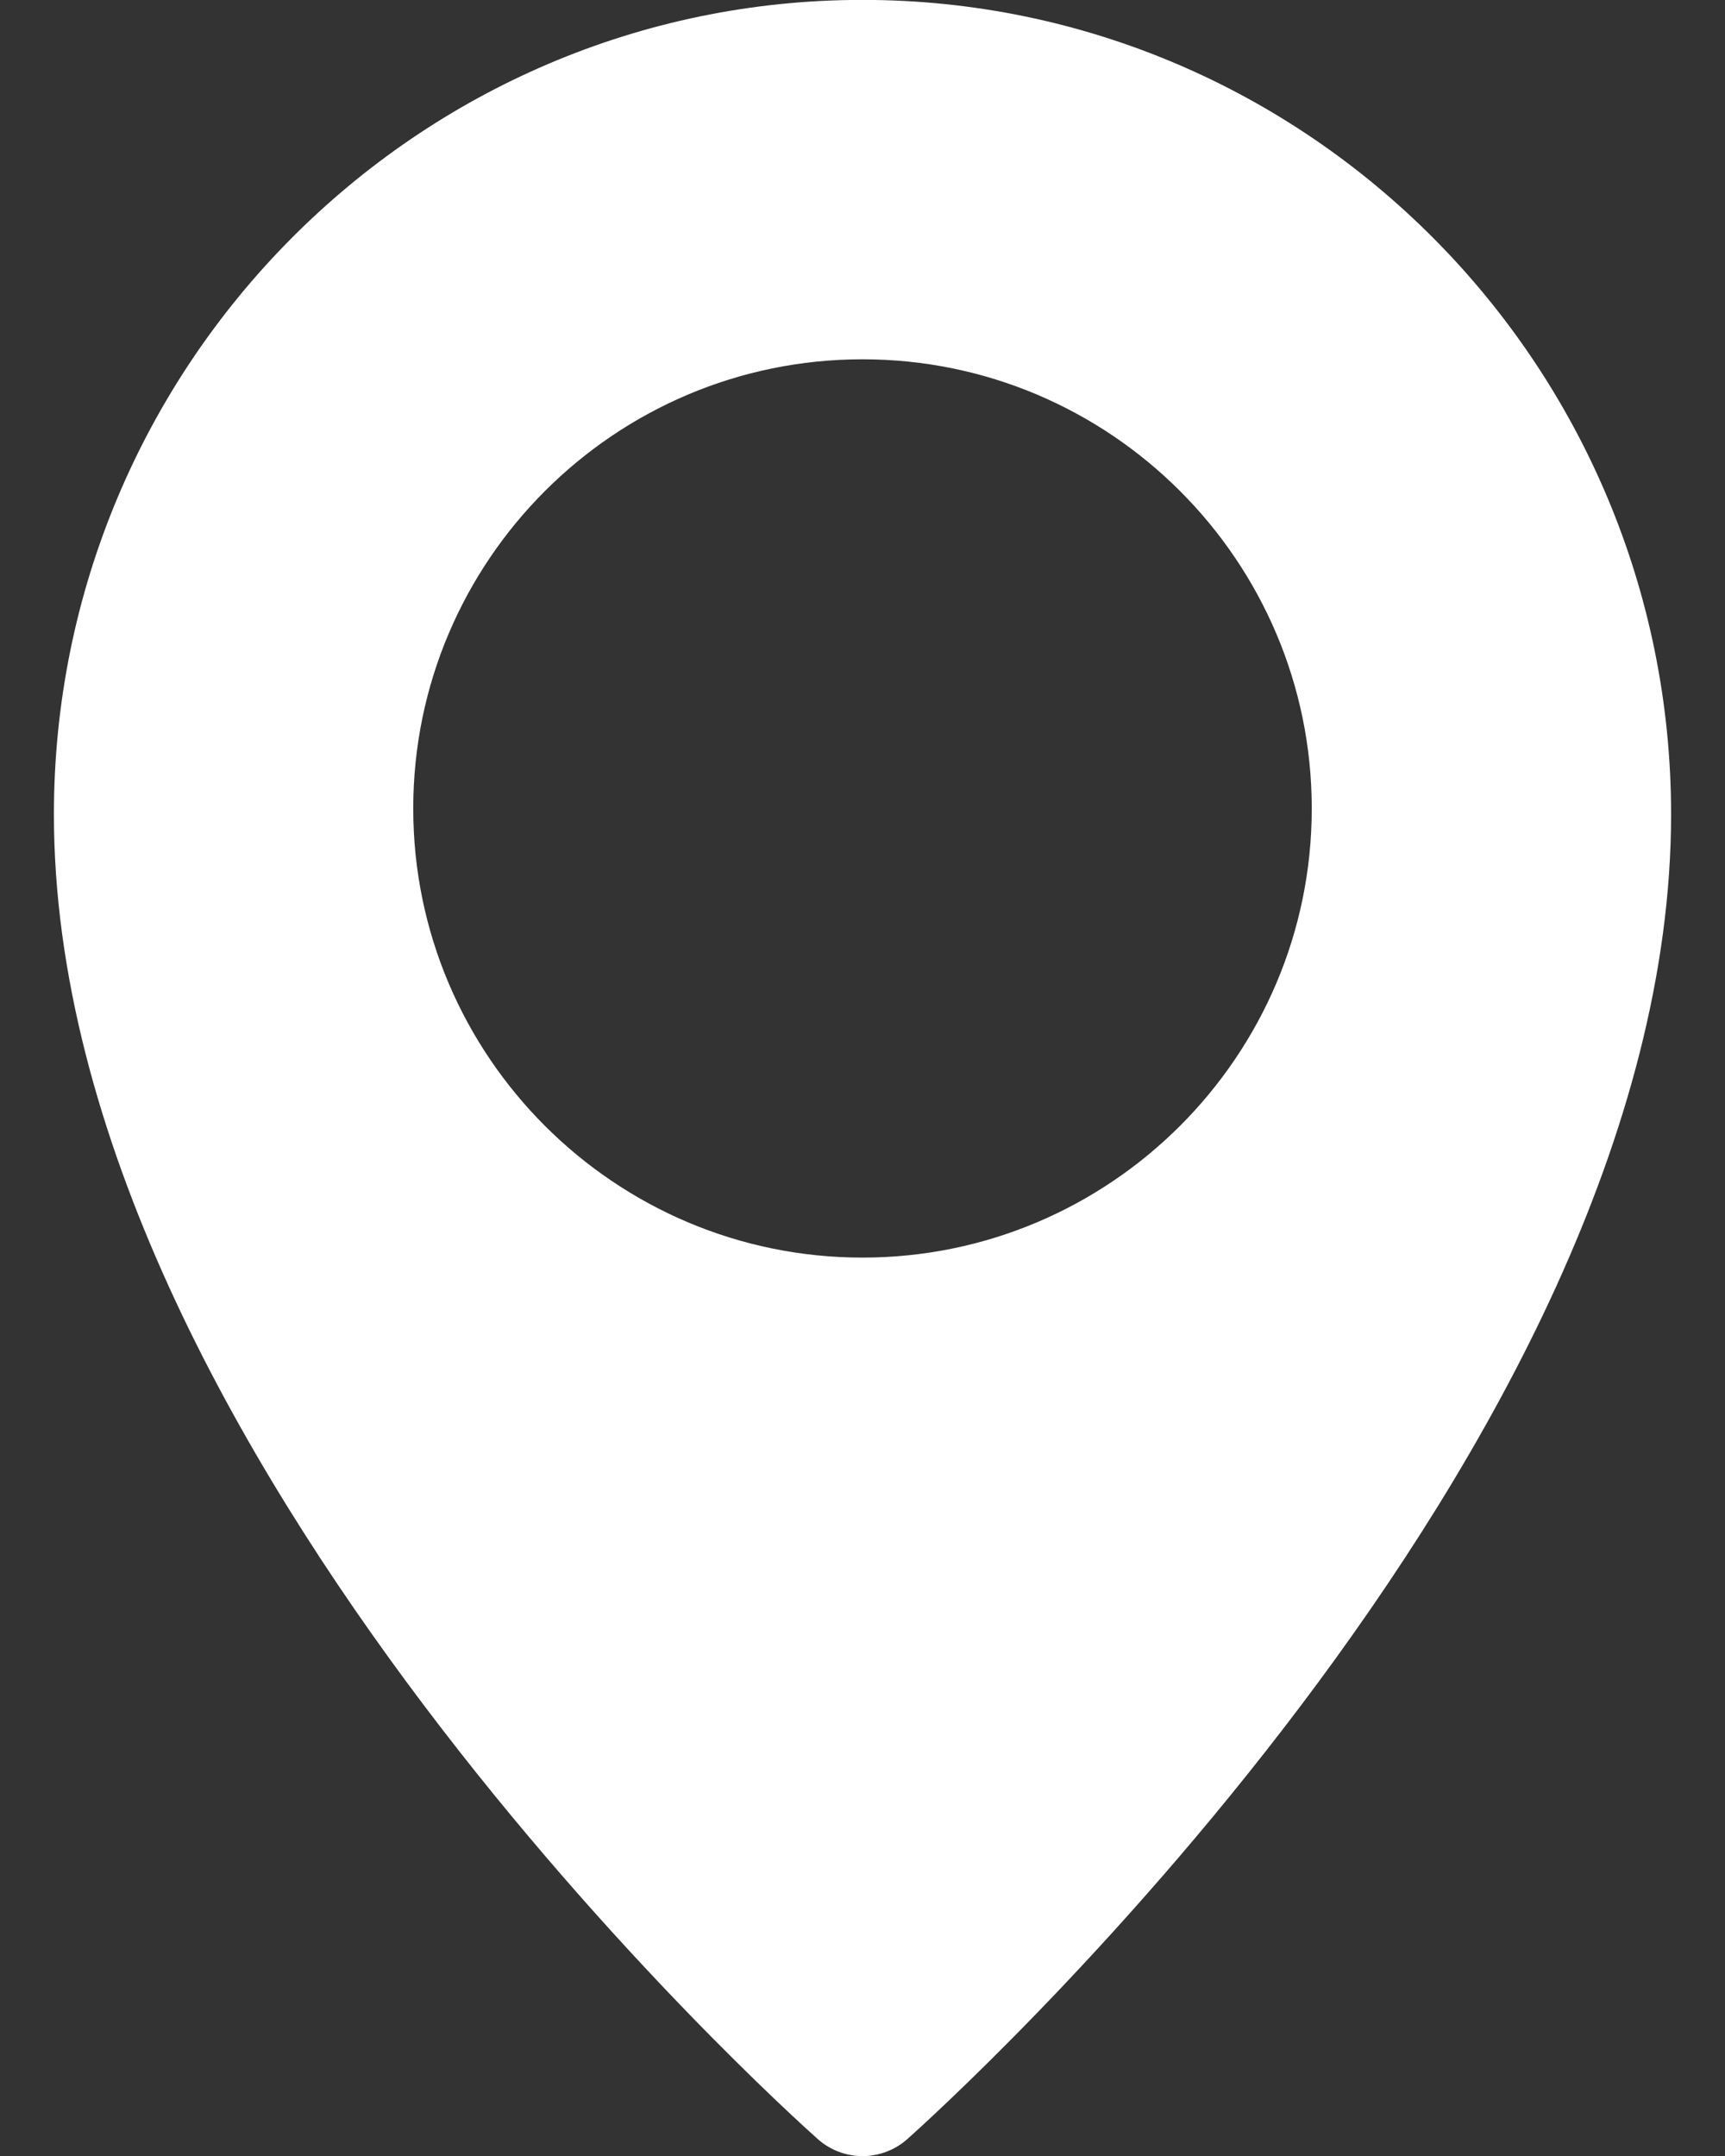 <svg xmlns="http://www.w3.org/2000/svg" width="16" height="20" viewBox="0 0 16 20" fill="none"><rect x="0" y="0" width="16" height="20" fill="#333333" stroke="none"/><path d="M8 -0.001C3.865 -0.001 0.5 3.388 0.5 7.554C0.5 13.473 7.295 19.585 7.584 19.842C7.698 19.944 7.846 20.001 8 20.001C8.153 20.001 8.301 19.945 8.416 19.843C8.705 19.585 15.5 13.473 15.5 7.554C15.5 3.388 12.135 -0.001 8 -0.001ZM8 11.666C5.702 11.666 3.833 9.797 3.833 7.5C3.833 5.202 5.702 3.333 8 3.333C10.297 3.333 12.167 5.202 12.167 7.5C12.167 9.797 10.297 11.666 8 11.666Z" fill="white"></path></svg>